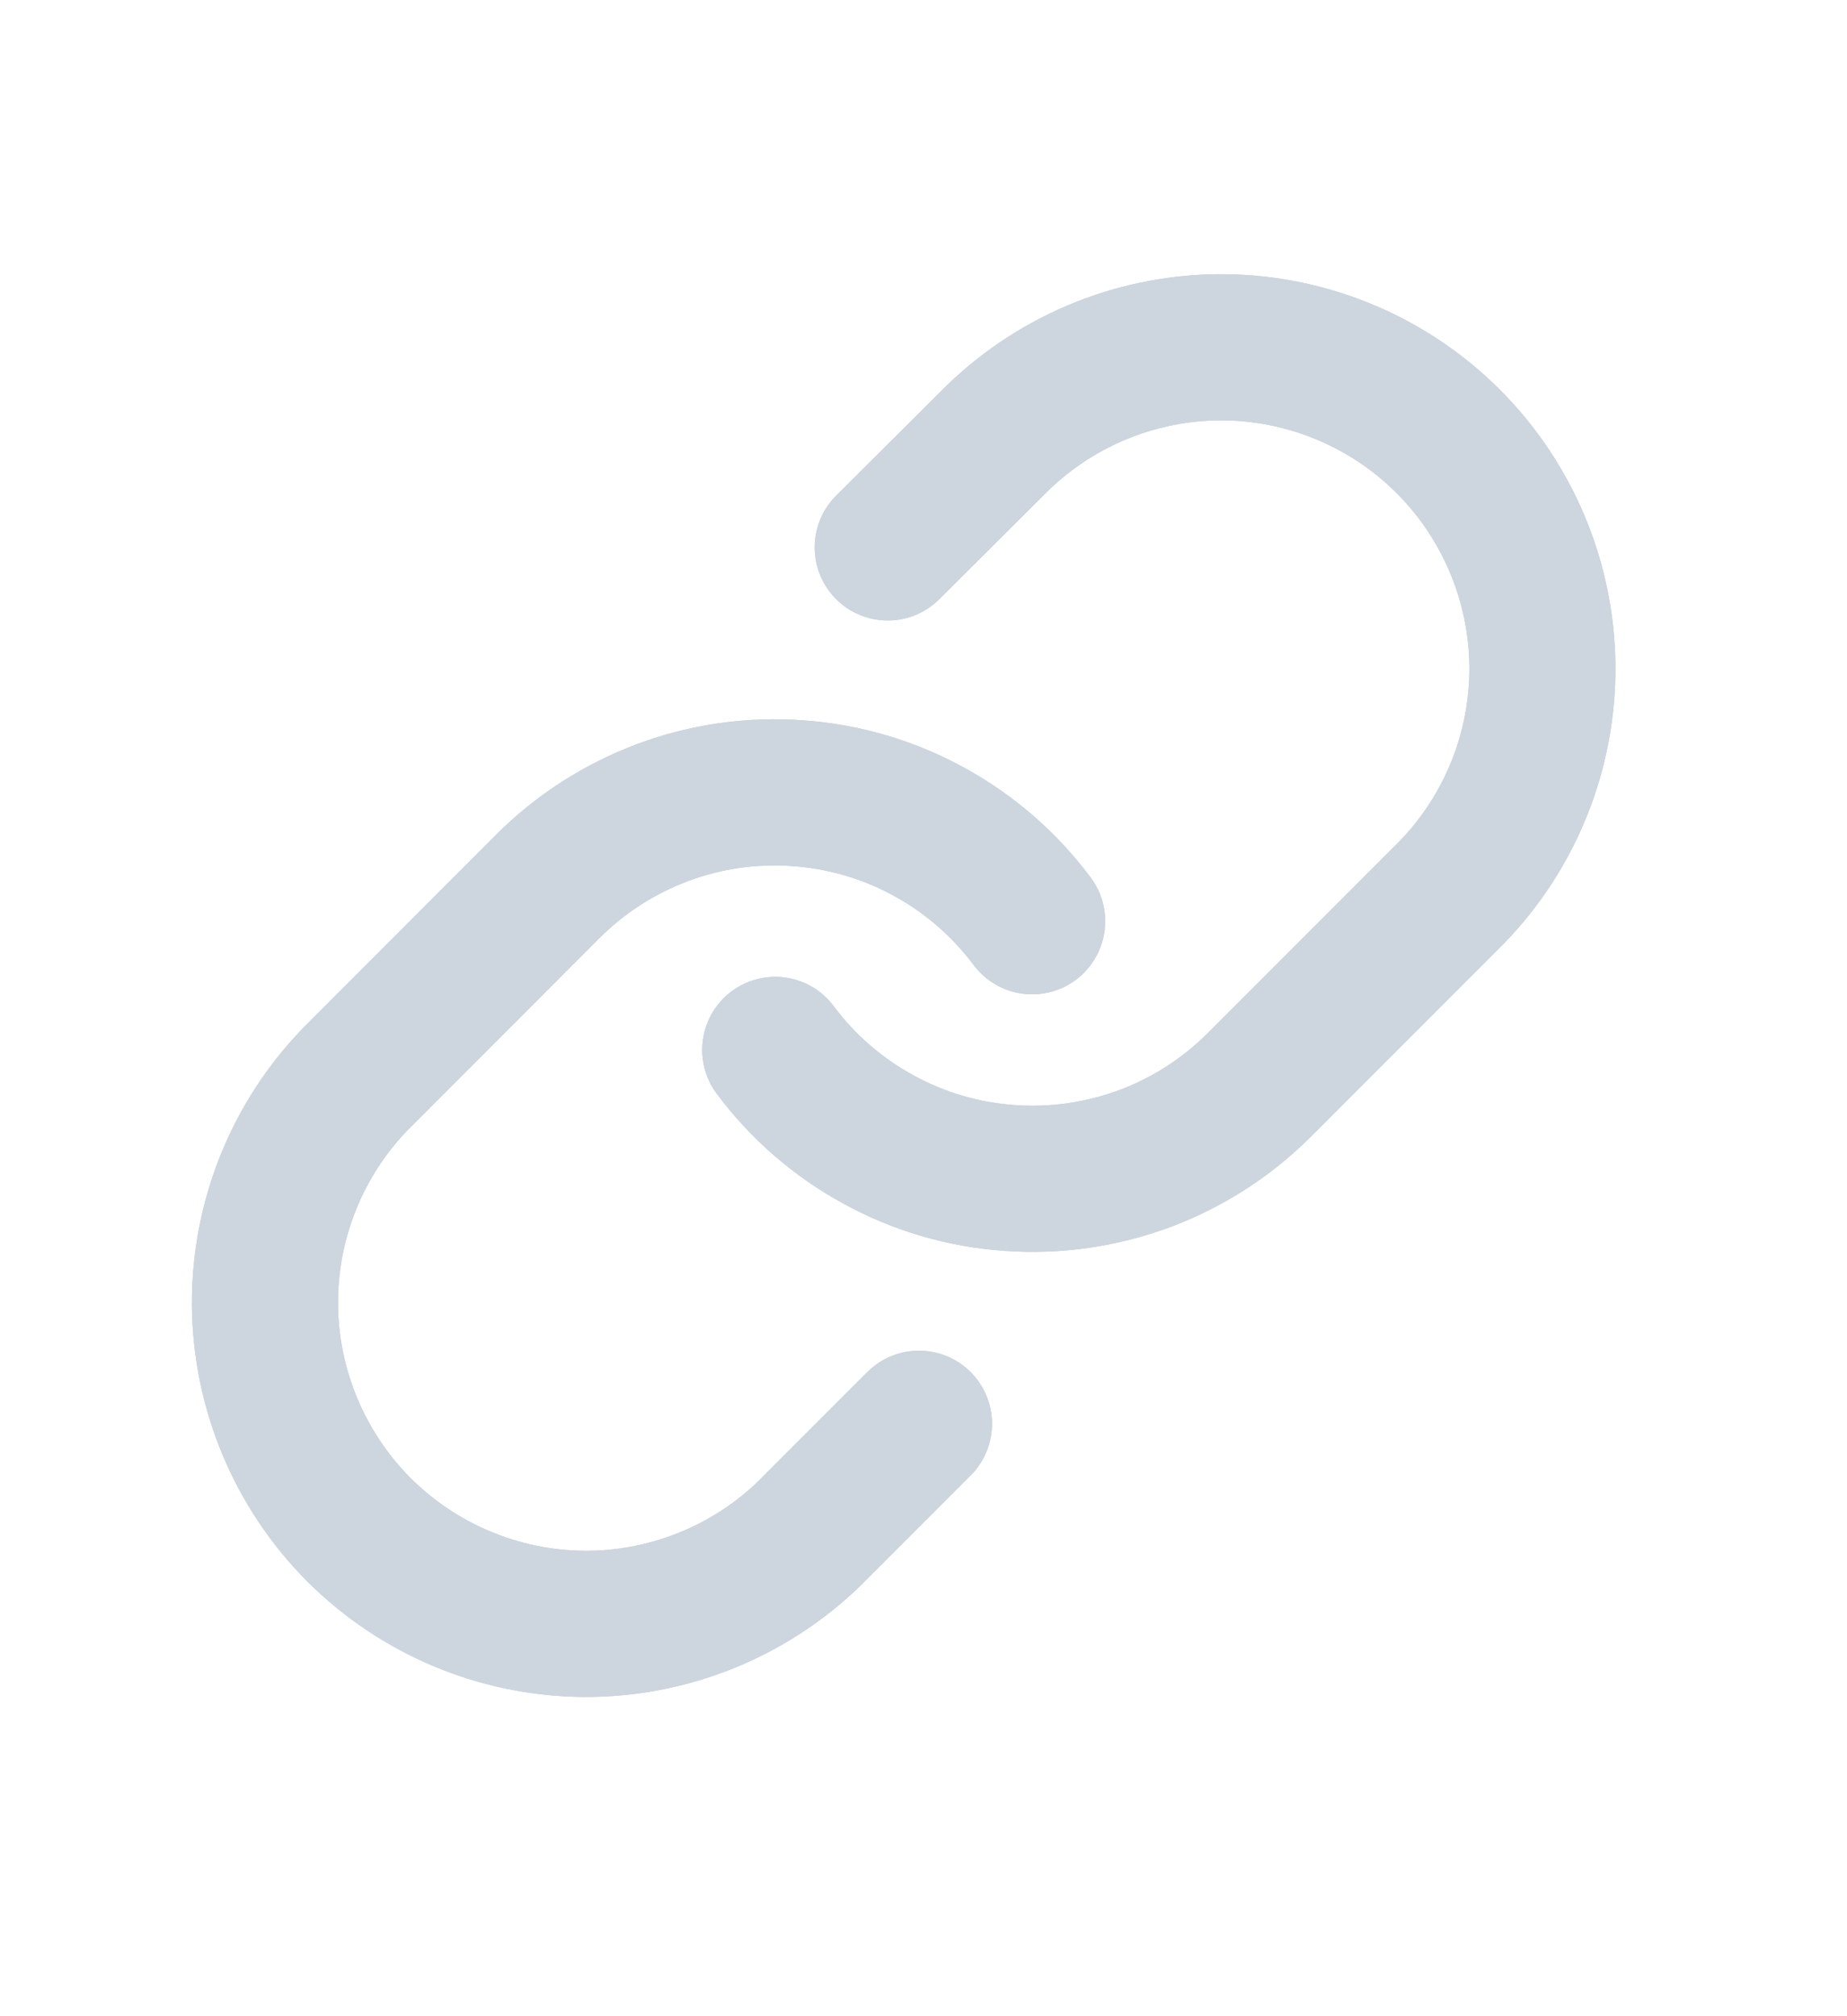<?xml version="1.0" encoding="UTF-8"?> <svg xmlns="http://www.w3.org/2000/svg" width="11" height="12" viewBox="0 0 11 12" fill="none"><g filter="url(#filter0_i_2464_3558)"><path d="M4.617 6.174C4.781 6.394 4.991 6.576 5.232 6.707C5.472 6.839 5.738 6.917 6.012 6.936C6.286 6.956 6.56 6.916 6.817 6.821C7.074 6.725 7.307 6.575 7.501 6.381L8.649 5.233C8.997 4.873 9.19 4.39 9.186 3.888C9.181 3.387 8.98 2.907 8.625 2.552C8.271 2.198 7.791 1.997 7.29 1.992C6.788 1.988 6.305 2.181 5.944 2.529L5.287 3.183" stroke="#C1CAD2" stroke-width="0.87" stroke-linecap="round" stroke-linejoin="round"></path><path d="M4.617 6.174C4.781 6.394 4.991 6.576 5.232 6.707C5.472 6.839 5.738 6.917 6.012 6.936C6.286 6.956 6.56 6.916 6.817 6.821C7.074 6.725 7.307 6.575 7.501 6.381L8.649 5.233C8.997 4.873 9.19 4.39 9.186 3.888C9.181 3.387 8.98 2.907 8.625 2.552C8.271 2.198 7.791 1.997 7.29 1.992C6.788 1.988 6.305 2.181 5.944 2.529L5.287 3.183" stroke="#CDD6DF" stroke-width="0.87" stroke-linecap="round" stroke-linejoin="round"></path><path d="M6.147 5.408C5.982 5.188 5.773 5.006 5.532 4.875C5.291 4.743 5.025 4.665 4.752 4.646C4.478 4.626 4.204 4.665 3.947 4.761C3.69 4.857 3.456 5.007 3.262 5.201L2.115 6.349C1.767 6.709 1.574 7.192 1.578 7.694C1.583 8.195 1.784 8.675 2.138 9.03C2.493 9.384 2.973 9.585 3.474 9.59C3.975 9.594 4.459 9.401 4.819 9.053L5.473 8.399" stroke="#C1CAD2" stroke-width="0.87" stroke-linecap="round" stroke-linejoin="round"></path><path d="M6.147 5.408C5.982 5.188 5.773 5.006 5.532 4.875C5.291 4.743 5.025 4.665 4.752 4.646C4.478 4.626 4.204 4.665 3.947 4.761C3.69 4.857 3.456 5.007 3.262 5.201L2.115 6.349C1.767 6.709 1.574 7.192 1.578 7.694C1.583 8.195 1.784 8.675 2.138 9.03C2.493 9.384 2.973 9.585 3.474 9.59C3.975 9.594 4.459 9.401 4.819 9.053L5.473 8.399" stroke="#CDD6DF" stroke-width="0.87" stroke-linecap="round" stroke-linejoin="round"></path></g><defs><filter id="filter0_i_2464_3558" x="0.18" y="0.602" width="10.438" height="10.441" filterUnits="userSpaceOnUse" color-interpolation-filters="sRGB"><feFlood flood-opacity="0" result="BackgroundImageFix"></feFlood><feBlend mode="normal" in="SourceGraphic" in2="BackgroundImageFix" result="shape"></feBlend><feColorMatrix in="SourceAlpha" type="matrix" values="0 0 0 0 0 0 0 0 0 0 0 0 0 0 0 0 0 0 127 0" result="hardAlpha"></feColorMatrix><feOffset dy="0.075"></feOffset><feComposite in2="hardAlpha" operator="arithmetic" k2="-1" k3="1"></feComposite><feColorMatrix type="matrix" values="0 0 0 0 1 0 0 0 0 1 0 0 0 0 1 0 0 0 0.8 0"></feColorMatrix><feBlend mode="normal" in2="shape" result="effect1_innerShadow_2464_3558"></feBlend></filter></defs></svg> 